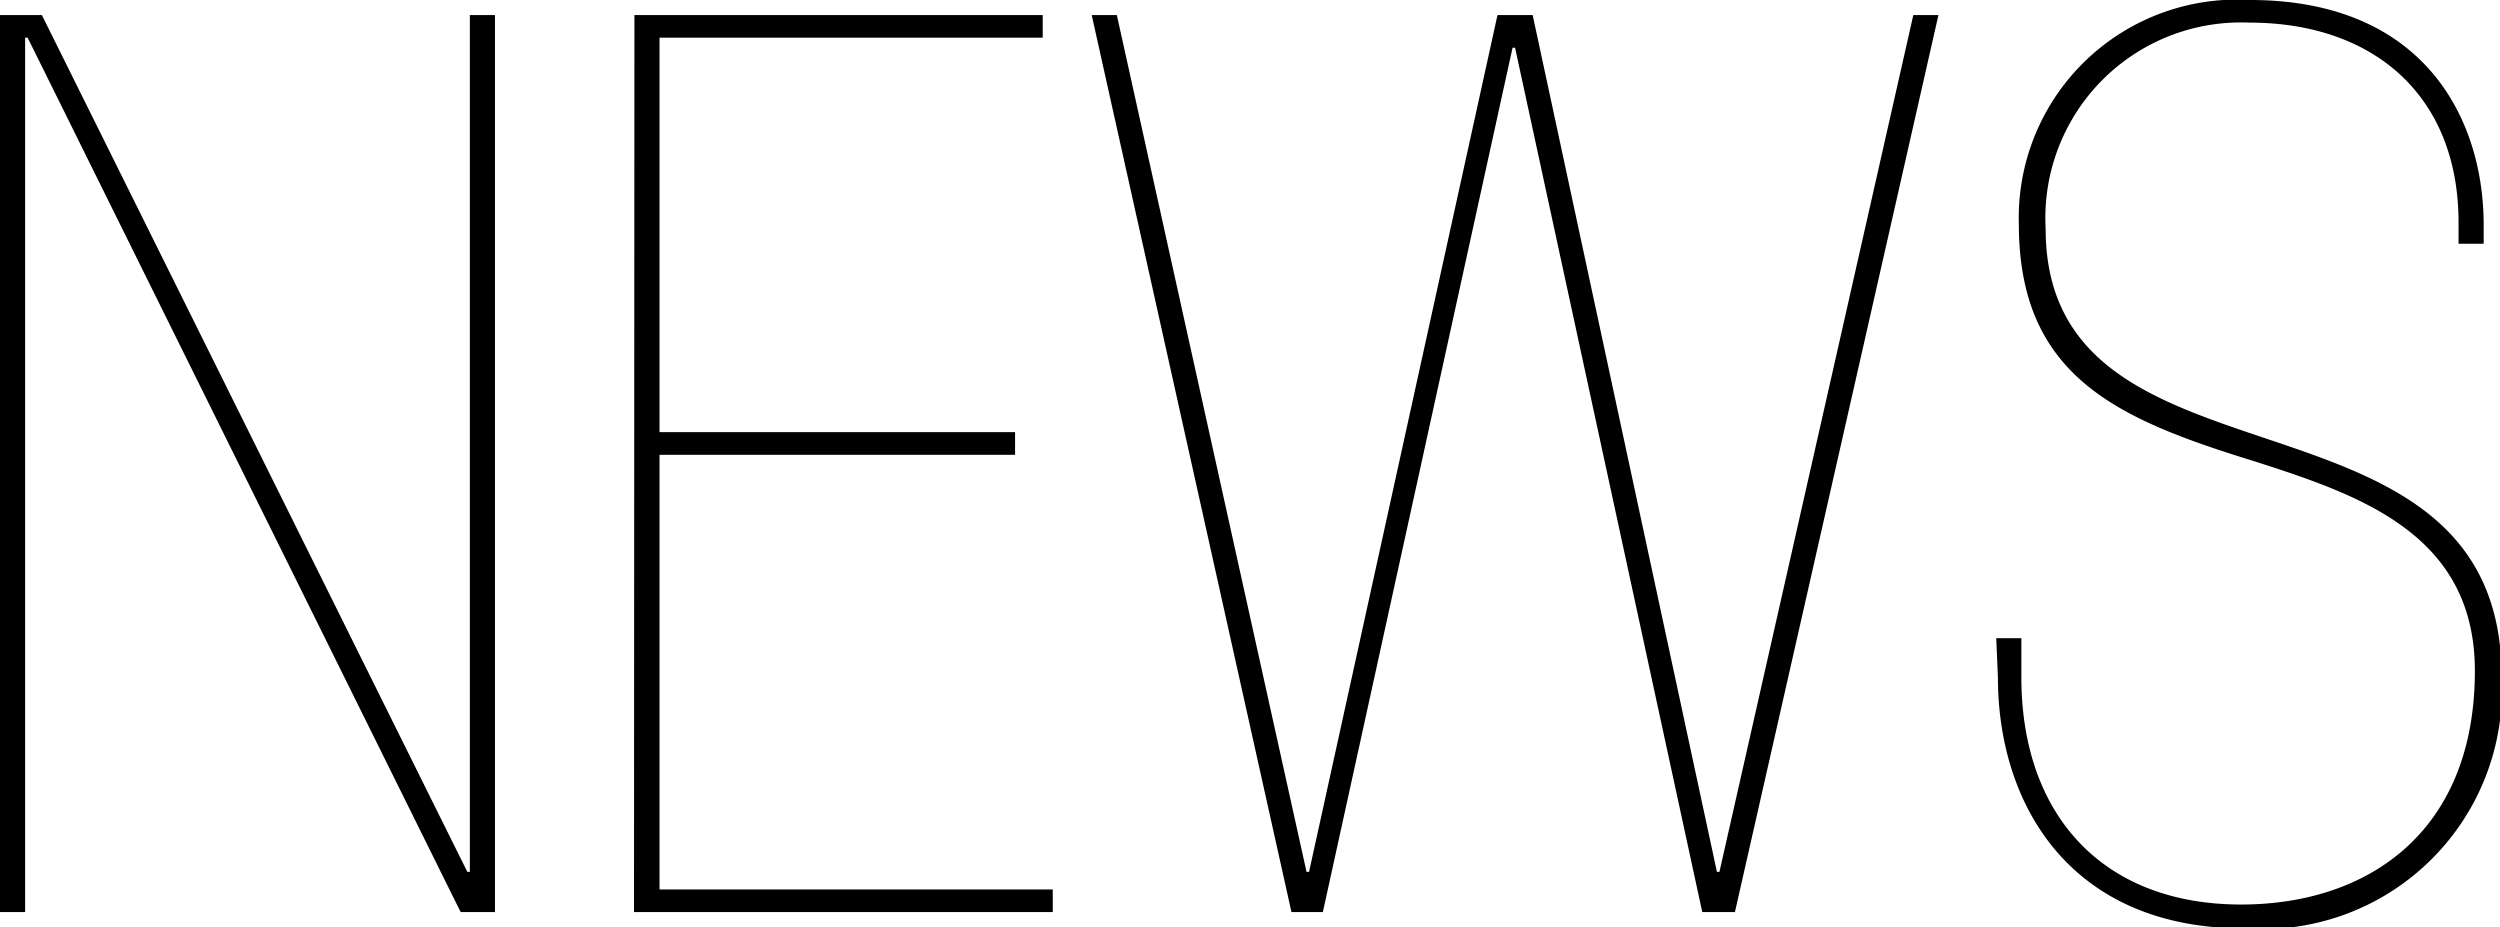 <svg xmlns="http://www.w3.org/2000/svg" viewBox="0 0 59.7 22.14"><title>Asset 4</title><g id="Layer_2" data-name="Layer 2"><g id="テキスト"><path d="M0,.36H1L11.16,20.82h.06V.36h.6V21.78H11L.66.9H.6V21.78H0Z"/><path d="M15.15.36H24.9V.9H15.75v9.42h8.49v.54H15.75V21.24h9.39v.54h-10Z"/><path d="M26.07.36h.6L31.2,20.82h.06L35.76.36h.84L41,20.82h.06L45.69.36h.6L41.43,21.78h-.78L36.18,1.14h-.06L31.59,21.78h-.75Z"/><path d="M47.67,15.24h.6v.93c0,3.27,1.92,5.43,5.25,5.43,3,0,5.58-1.71,5.58-5.58,0-3.27-2.76-4.2-5.25-5-3.24-1-5.64-2-5.64-5.67A5.21,5.21,0,0,1,53.73,0c4.17,0,5.58,2.85,5.58,5.37v.45h-.6V5.31c0-3-2-4.77-5-4.77a4.67,4.67,0,0,0-4.86,4.92c0,6.66,10.89,3.3,10.89,10.71a5.72,5.72,0,0,1-6.15,6c-4.14,0-5.88-2.94-5.88-6Z"/></g></g></svg>